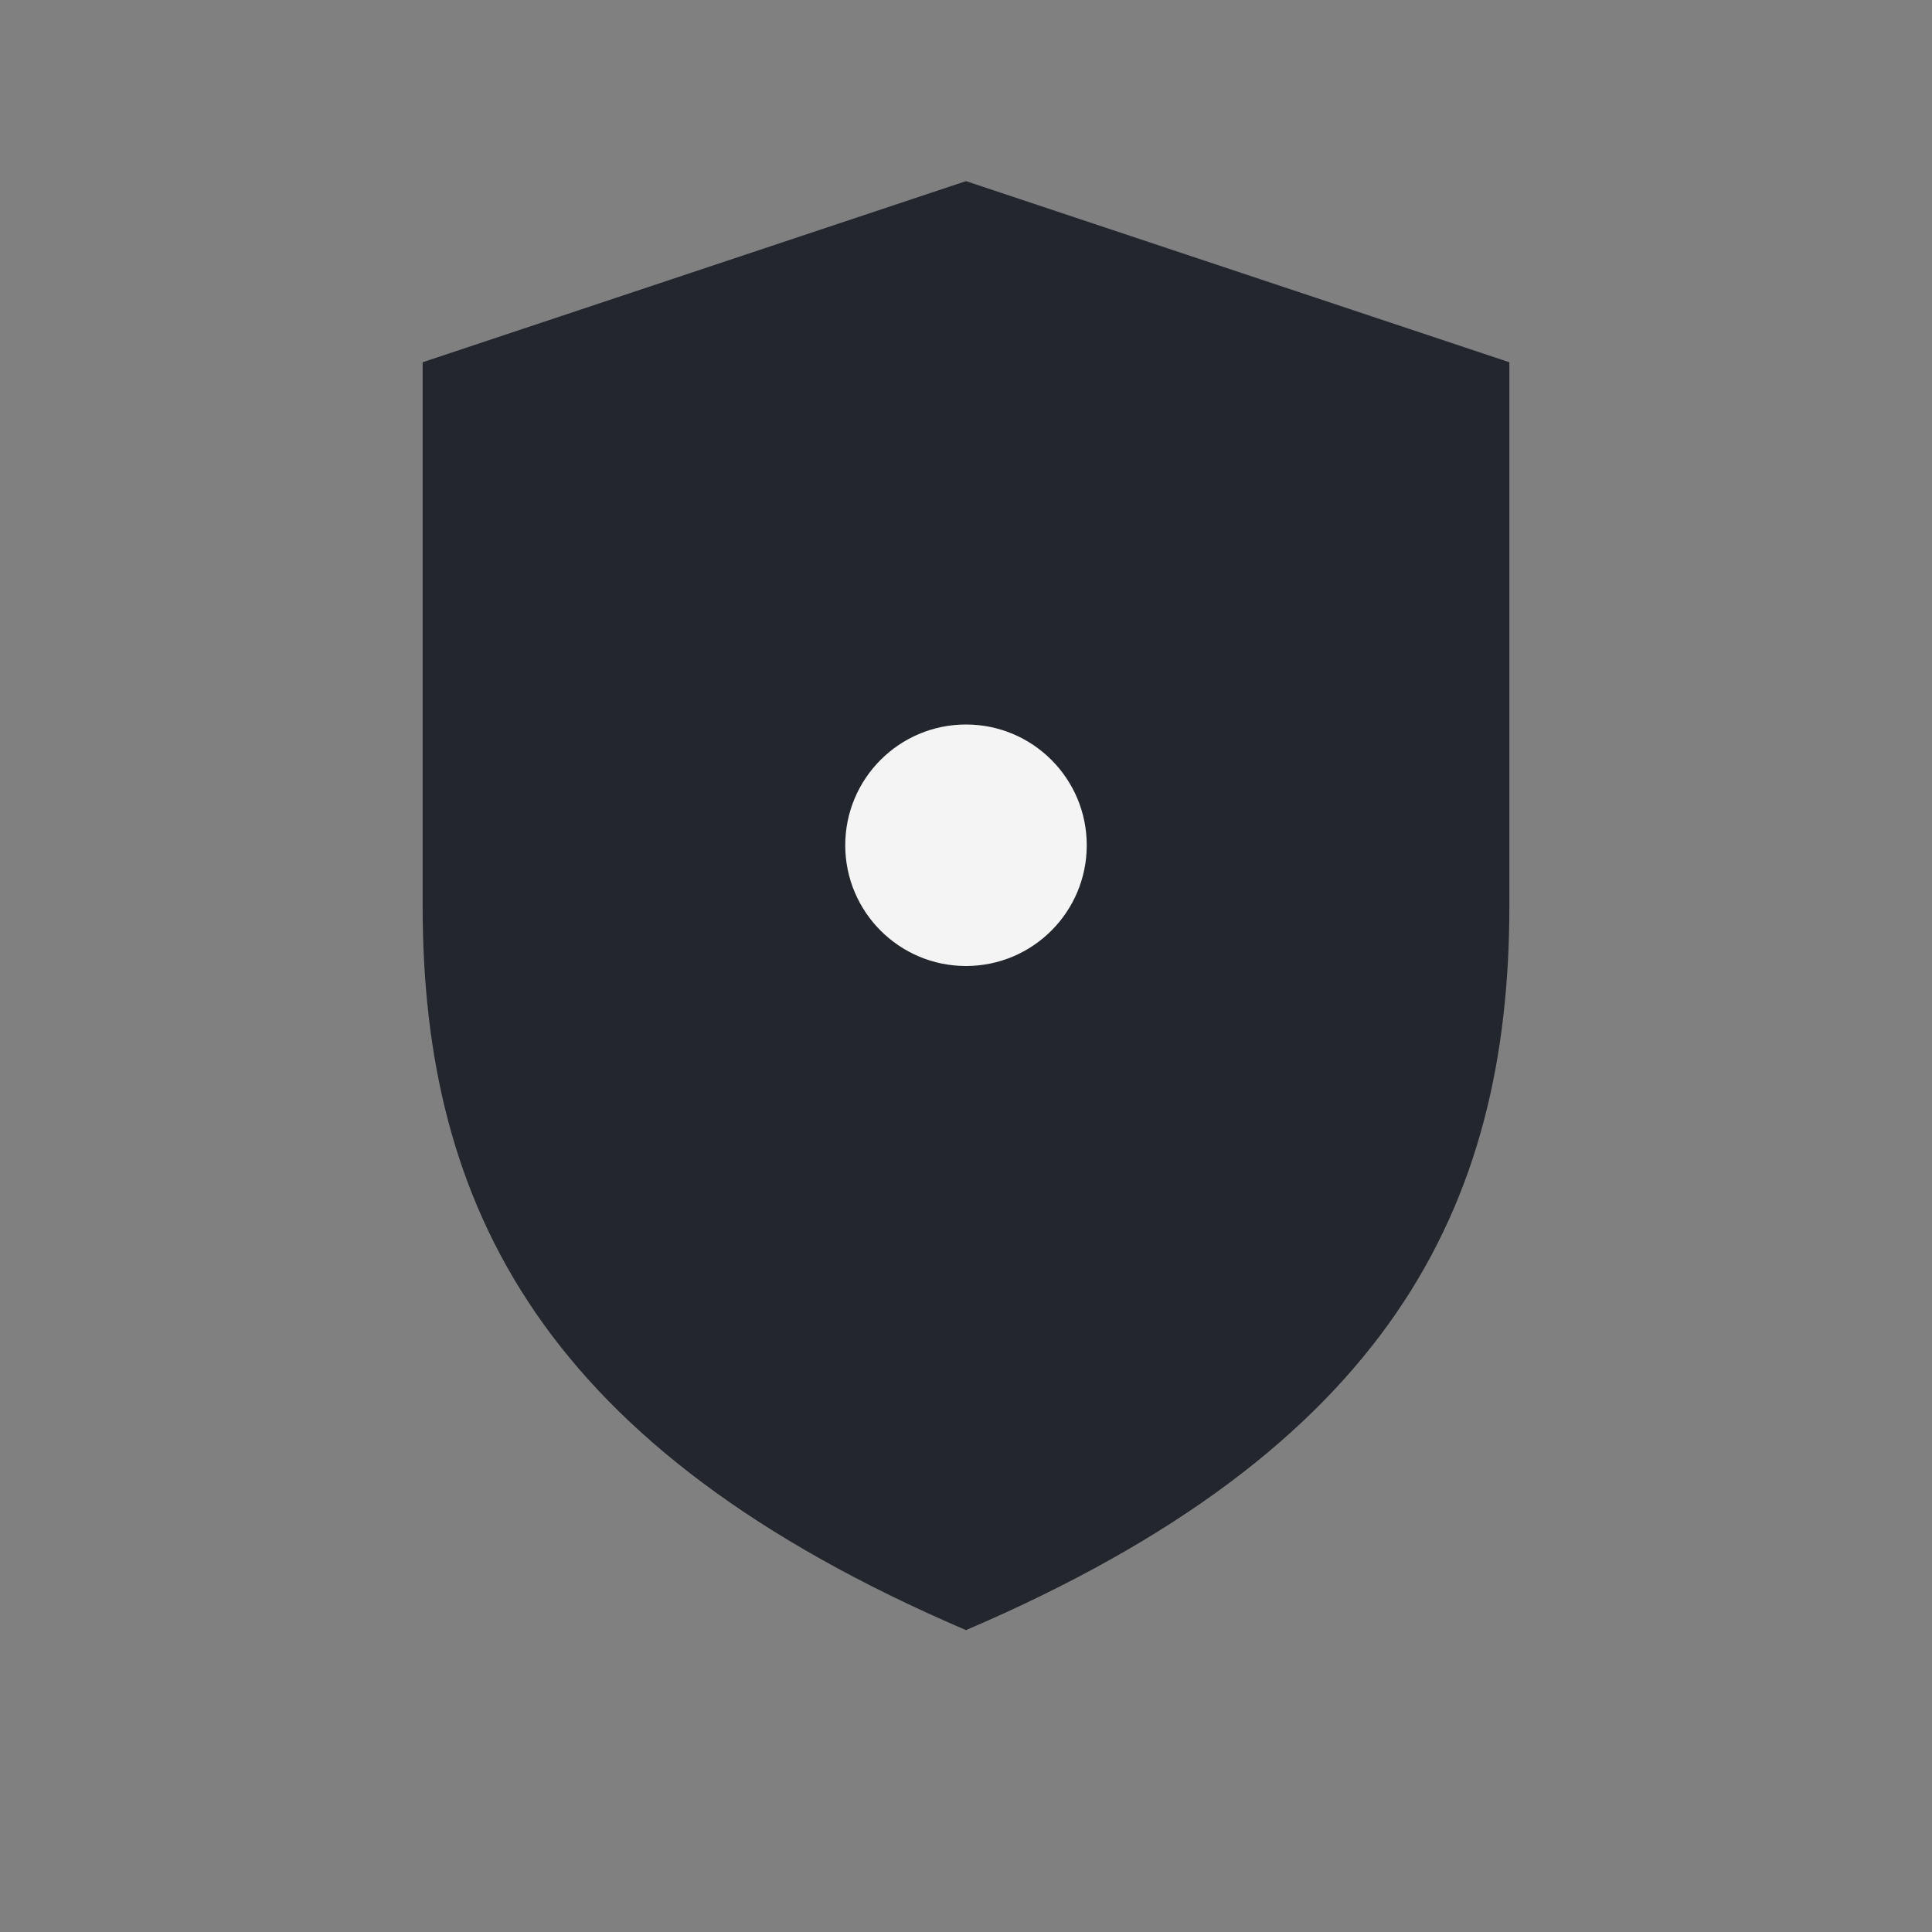 <?xml version="1.0" encoding="UTF-8"?>
<svg xmlns="http://www.w3.org/2000/svg" width="32" height="32" viewBox="0 0 32 32"><rect x="0" y="0" width="32" height="32" fill="#808080" stroke="none"/><path fill="#23272D" d="M16 27c-7-3-9-7-9-12V6l9-3 9 3v9c0 5-2 9-9 12z"/><path fill="#E3B505" d="M16 8v15"/><circle cx="16" cy="14" r="2" fill="#F4F4F4"/></svg>